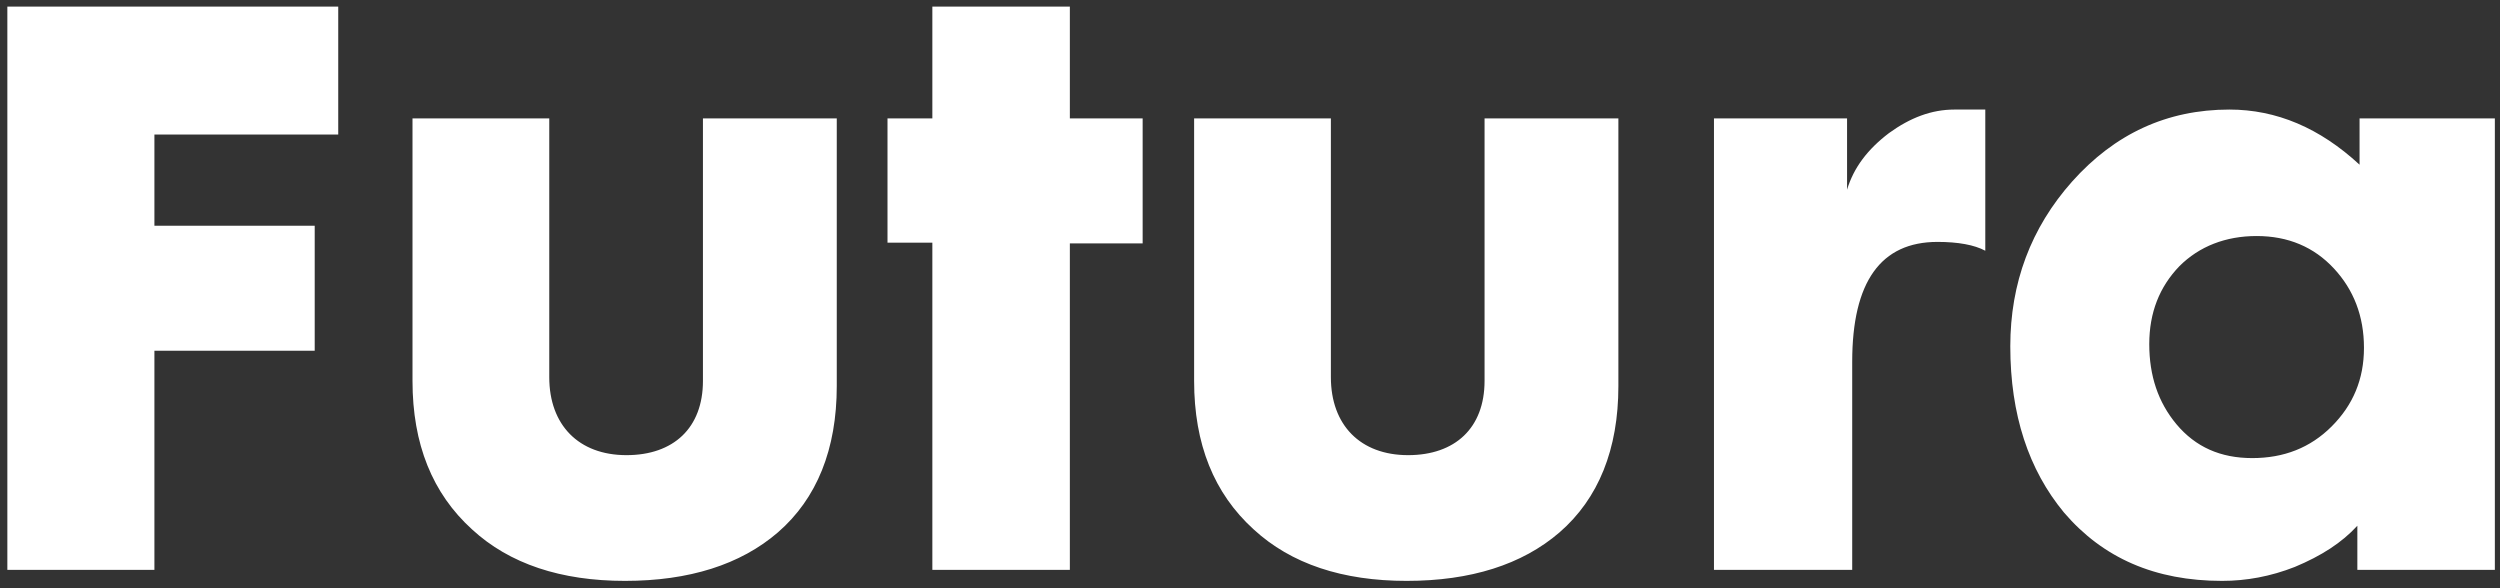 <?xml version="1.0" encoding="UTF-8"?>
<svg width="136px" height="32px" viewBox="0 0 136 32" version="1.1" xmlns="http://www.w3.org/2000/svg" xmlns:xlink="http://www.w3.org/1999/xlink">
    <rect x="0" y="0" width="136" height="32" fill="#333333" stroke="none"/>
    <!-- Generator: Sketch 53.2 (72643) - https://sketchapp.com -->
    <title>Futura@1x</title>
    <desc>Created with Sketch.</desc>
    <g id="Design-Station" stroke="none" stroke-width="1" fill="none" fill-rule="evenodd">
        <g id="006-03-typeface-all" transform="translate(-1164, -471)" fill="#FFFFFF" fill-rule="nonzero">
            <g id="All-Fonts" transform="translate(1128.5, 30.5)">
                <path d="M53.9,440.86 L53.9,447.82 L43.9,447.82 L43.9,452.78 L52.62,452.78 L52.62,459.58 L43.9,459.58 L43.9,471.5 L35.9,471.5 L35.9,440.86 L53.9,440.86 Z M81.02,446.94 L81.02,461.5 C81.02,464.94 79.94,467.62 77.82,469.46 C75.78,471.22 72.98,472.1 69.5,472.1 C66.02,472.1 63.22,471.18 61.18,469.3 C59.02,467.34 57.94,464.66 57.94,461.22 L57.94,446.94 L65.38,446.94 L65.38,461.02 C65.38,463.62 66.98,465.26 69.58,465.26 C72.14,465.26 73.74,463.78 73.74,461.22 L73.74,446.94 L81.02,446.94 Z M97.66,446.94 L97.66,453.74 L93.7,453.74 L93.7,471.5 L86.22,471.5 L86.22,453.7 L83.78,453.7 L83.78,446.94 L86.22,446.94 L86.22,440.86 L93.7,440.86 L93.7,446.94 L97.66,446.94 Z M123.54,446.94 L123.54,461.5 C123.54,464.94 122.46,467.62 120.34,469.46 C118.3,471.22 115.5,472.1 112.02,472.1 C108.54,472.1 105.74,471.18 103.7,469.3 C101.54,467.34 100.46,464.66 100.46,461.22 L100.46,446.94 L107.9,446.94 L107.9,461.02 C107.9,463.62 109.5,465.26 112.1,465.26 C114.66,465.26 116.26,463.78 116.26,461.22 L116.26,446.94 L123.54,446.94 Z M143.5,446.46 L143.5,454.14 C142.9,453.82 142.02,453.66 140.9,453.66 C137.82,453.66 136.26,455.82 136.26,460.18 L136.26,471.5 L128.74,471.5 L128.74,446.94 L135.98,446.94 L135.98,450.82 C136.34,449.62 137.1,448.62 138.26,447.74 C139.42,446.9 140.58,446.46 141.82,446.46 L143.5,446.46 Z M171.22,446.94 L171.22,471.5 L163.74,471.5 L163.74,469.1 C162.9,470.02 161.78,470.74 160.34,471.34 C159.02,471.86 157.7,472.1 156.38,472.1 C152.74,472.1 149.9,470.86 147.78,468.38 C145.86,466.06 144.86,463.06 144.86,459.34 C144.86,455.9 145.98,452.9 148.22,450.38 C150.54,447.78 153.38,446.46 156.78,446.46 C159.34,446.46 161.7,447.46 163.86,449.46 L163.86,446.94 L171.22,446.94 Z M164.1,459.42 C164.1,457.7 163.54,456.26 162.46,455.1 C161.38,453.94 159.98,453.34 158.26,453.34 C156.58,453.34 155.14,453.9 154.06,454.98 C152.98,456.1 152.42,457.5 152.42,459.22 C152.42,460.94 152.9,462.38 153.9,463.58 C154.94,464.82 156.3,465.42 158.02,465.42 C159.74,465.42 161.18,464.86 162.34,463.7 C163.5,462.54 164.1,461.14 164.1,459.42 Z" id="Futura"></path>
            </g>
        </g>
    </g>
</svg>